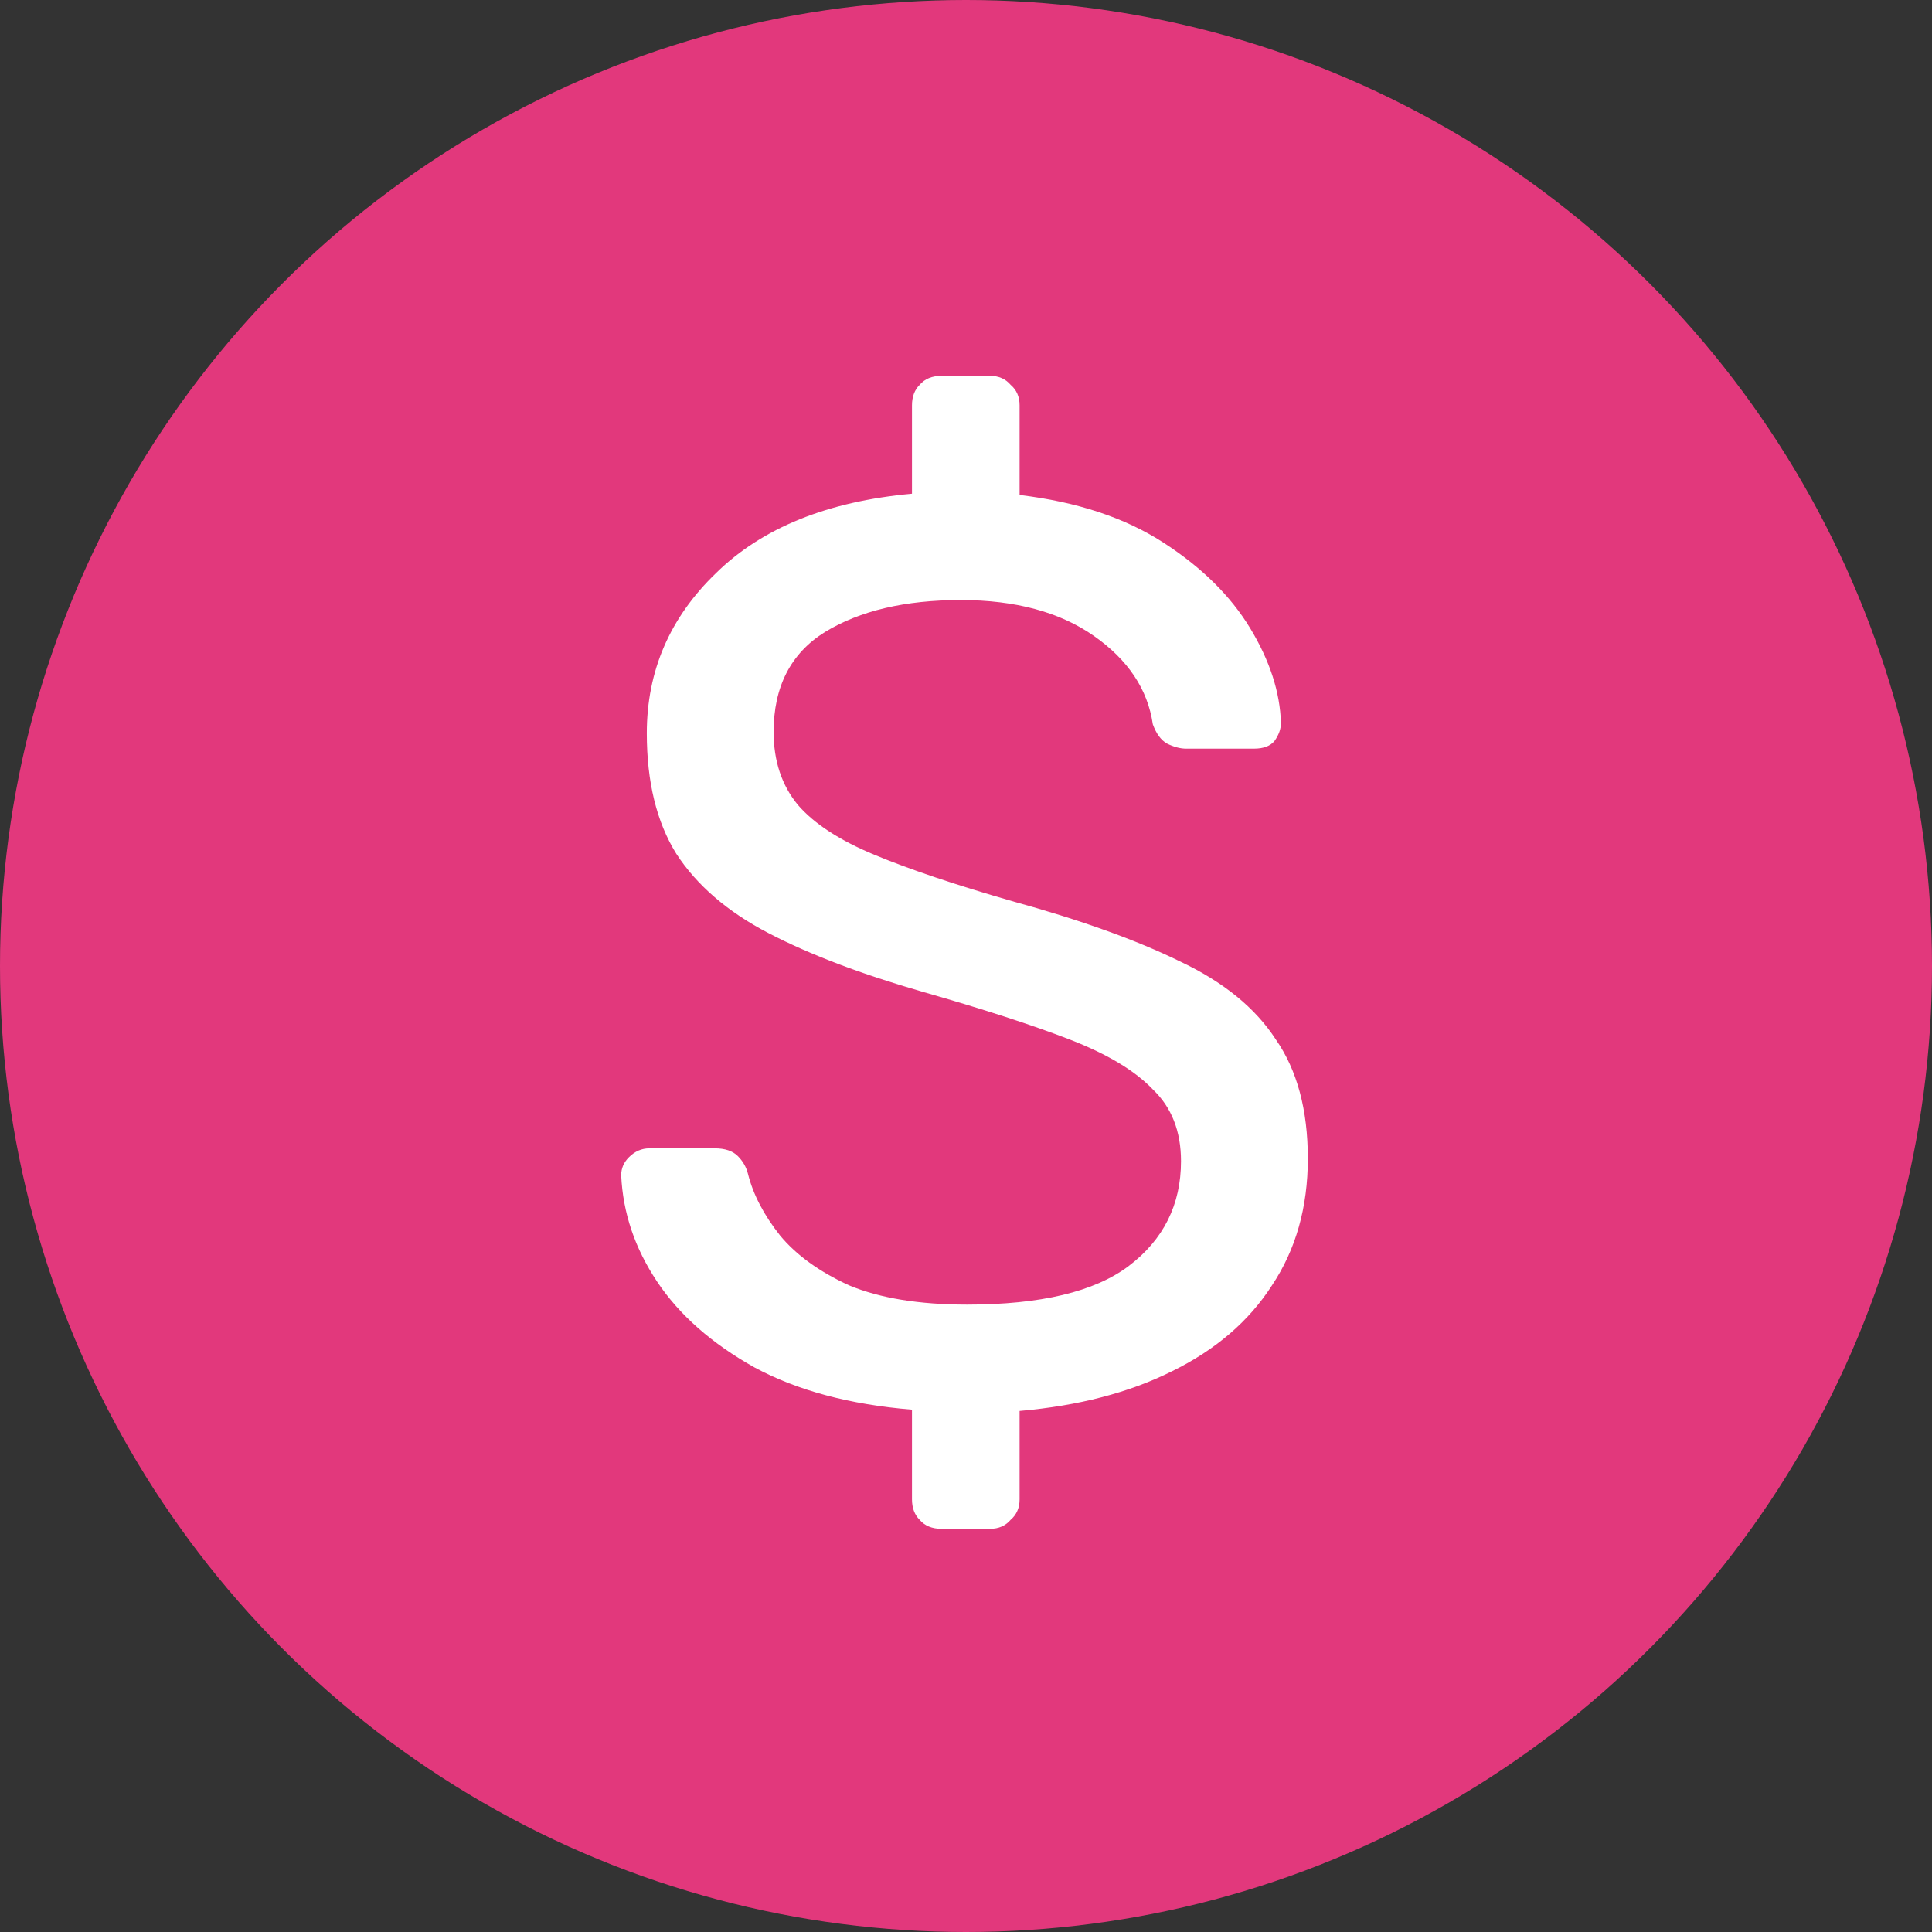 <svg width="200" height="200" viewBox="0 0 200 200" fill="none" xmlns="http://www.w3.org/2000/svg">
<rect x="0" y="0" width="200" height="200" fill="#333333" stroke="none"/>
<g clip-path="url(#clip0_2_56)">
<circle cx="100" cy="100" r="100" fill="#E2387C"/>
<path d="M97.458 158.261C96.486 158.261 95.734 157.952 95.204 157.333C94.673 156.803 94.408 156.095 94.408 155.211V145.928C87.954 145.398 82.517 143.939 78.097 141.552C73.676 139.077 70.316 136.115 68.018 132.667C65.719 129.219 64.481 125.55 64.305 121.66C64.305 120.953 64.57 120.334 65.1 119.803C65.719 119.184 66.426 118.875 67.222 118.875H73.985C75.046 118.875 75.842 119.14 76.373 119.671C76.903 120.201 77.257 120.82 77.433 121.527C77.964 123.649 79.069 125.771 80.749 127.893C82.429 129.926 84.816 131.65 87.91 133.065C91.093 134.391 95.16 135.054 100.111 135.054C107.714 135.054 113.284 133.728 116.82 131.075C120.445 128.335 122.257 124.71 122.257 120.201C122.257 117.107 121.285 114.631 119.34 112.775C117.483 110.83 114.61 109.106 110.72 107.603C106.83 106.1 101.79 104.464 95.602 102.696C89.148 100.839 83.799 98.806 79.555 96.596C75.312 94.385 72.129 91.645 70.007 88.374C67.974 85.102 66.957 80.947 66.957 75.908C66.957 69.454 69.344 63.928 74.118 59.331C78.892 54.645 85.656 51.905 94.408 51.109V41.959C94.408 41.074 94.673 40.367 95.204 39.837C95.734 39.218 96.486 38.908 97.458 38.908H102.498C103.382 38.908 104.089 39.218 104.619 39.837C105.238 40.367 105.548 41.074 105.548 41.959V51.242C111.471 51.949 116.422 53.584 120.401 56.148C124.379 58.712 127.385 61.674 129.418 65.033C131.452 68.393 132.513 71.664 132.601 74.847C132.601 75.466 132.38 76.085 131.938 76.704C131.496 77.234 130.789 77.499 129.816 77.499H122.788C122.169 77.499 121.506 77.322 120.798 76.969C120.18 76.615 119.693 75.952 119.34 74.98C118.809 71.355 116.776 68.305 113.239 65.829C109.703 63.354 105.106 62.116 99.447 62.116C93.701 62.116 89.015 63.221 85.39 65.431C81.854 67.641 80.086 71.09 80.086 75.775C80.086 78.781 80.926 81.301 82.605 83.334C84.285 85.279 86.938 87.003 90.562 88.506C94.187 90.009 98.917 91.6 104.752 93.28C111.825 95.225 117.616 97.303 122.125 99.513C126.633 101.635 129.949 104.332 132.071 107.603C134.281 110.785 135.386 114.896 135.386 119.936C135.386 124.975 134.148 129.351 131.673 133.065C129.286 136.778 125.838 139.74 121.329 141.95C116.908 144.16 111.648 145.53 105.548 146.061V155.211C105.548 156.095 105.238 156.803 104.619 157.333C104.089 157.952 103.382 158.261 102.498 158.261H97.458Z" fill="white"/>
</g>
<defs>
<clipPath id="clip0_2_56">
<rect width="200" height="200" fill="white"/>
</clipPath>
</defs>
</svg>
